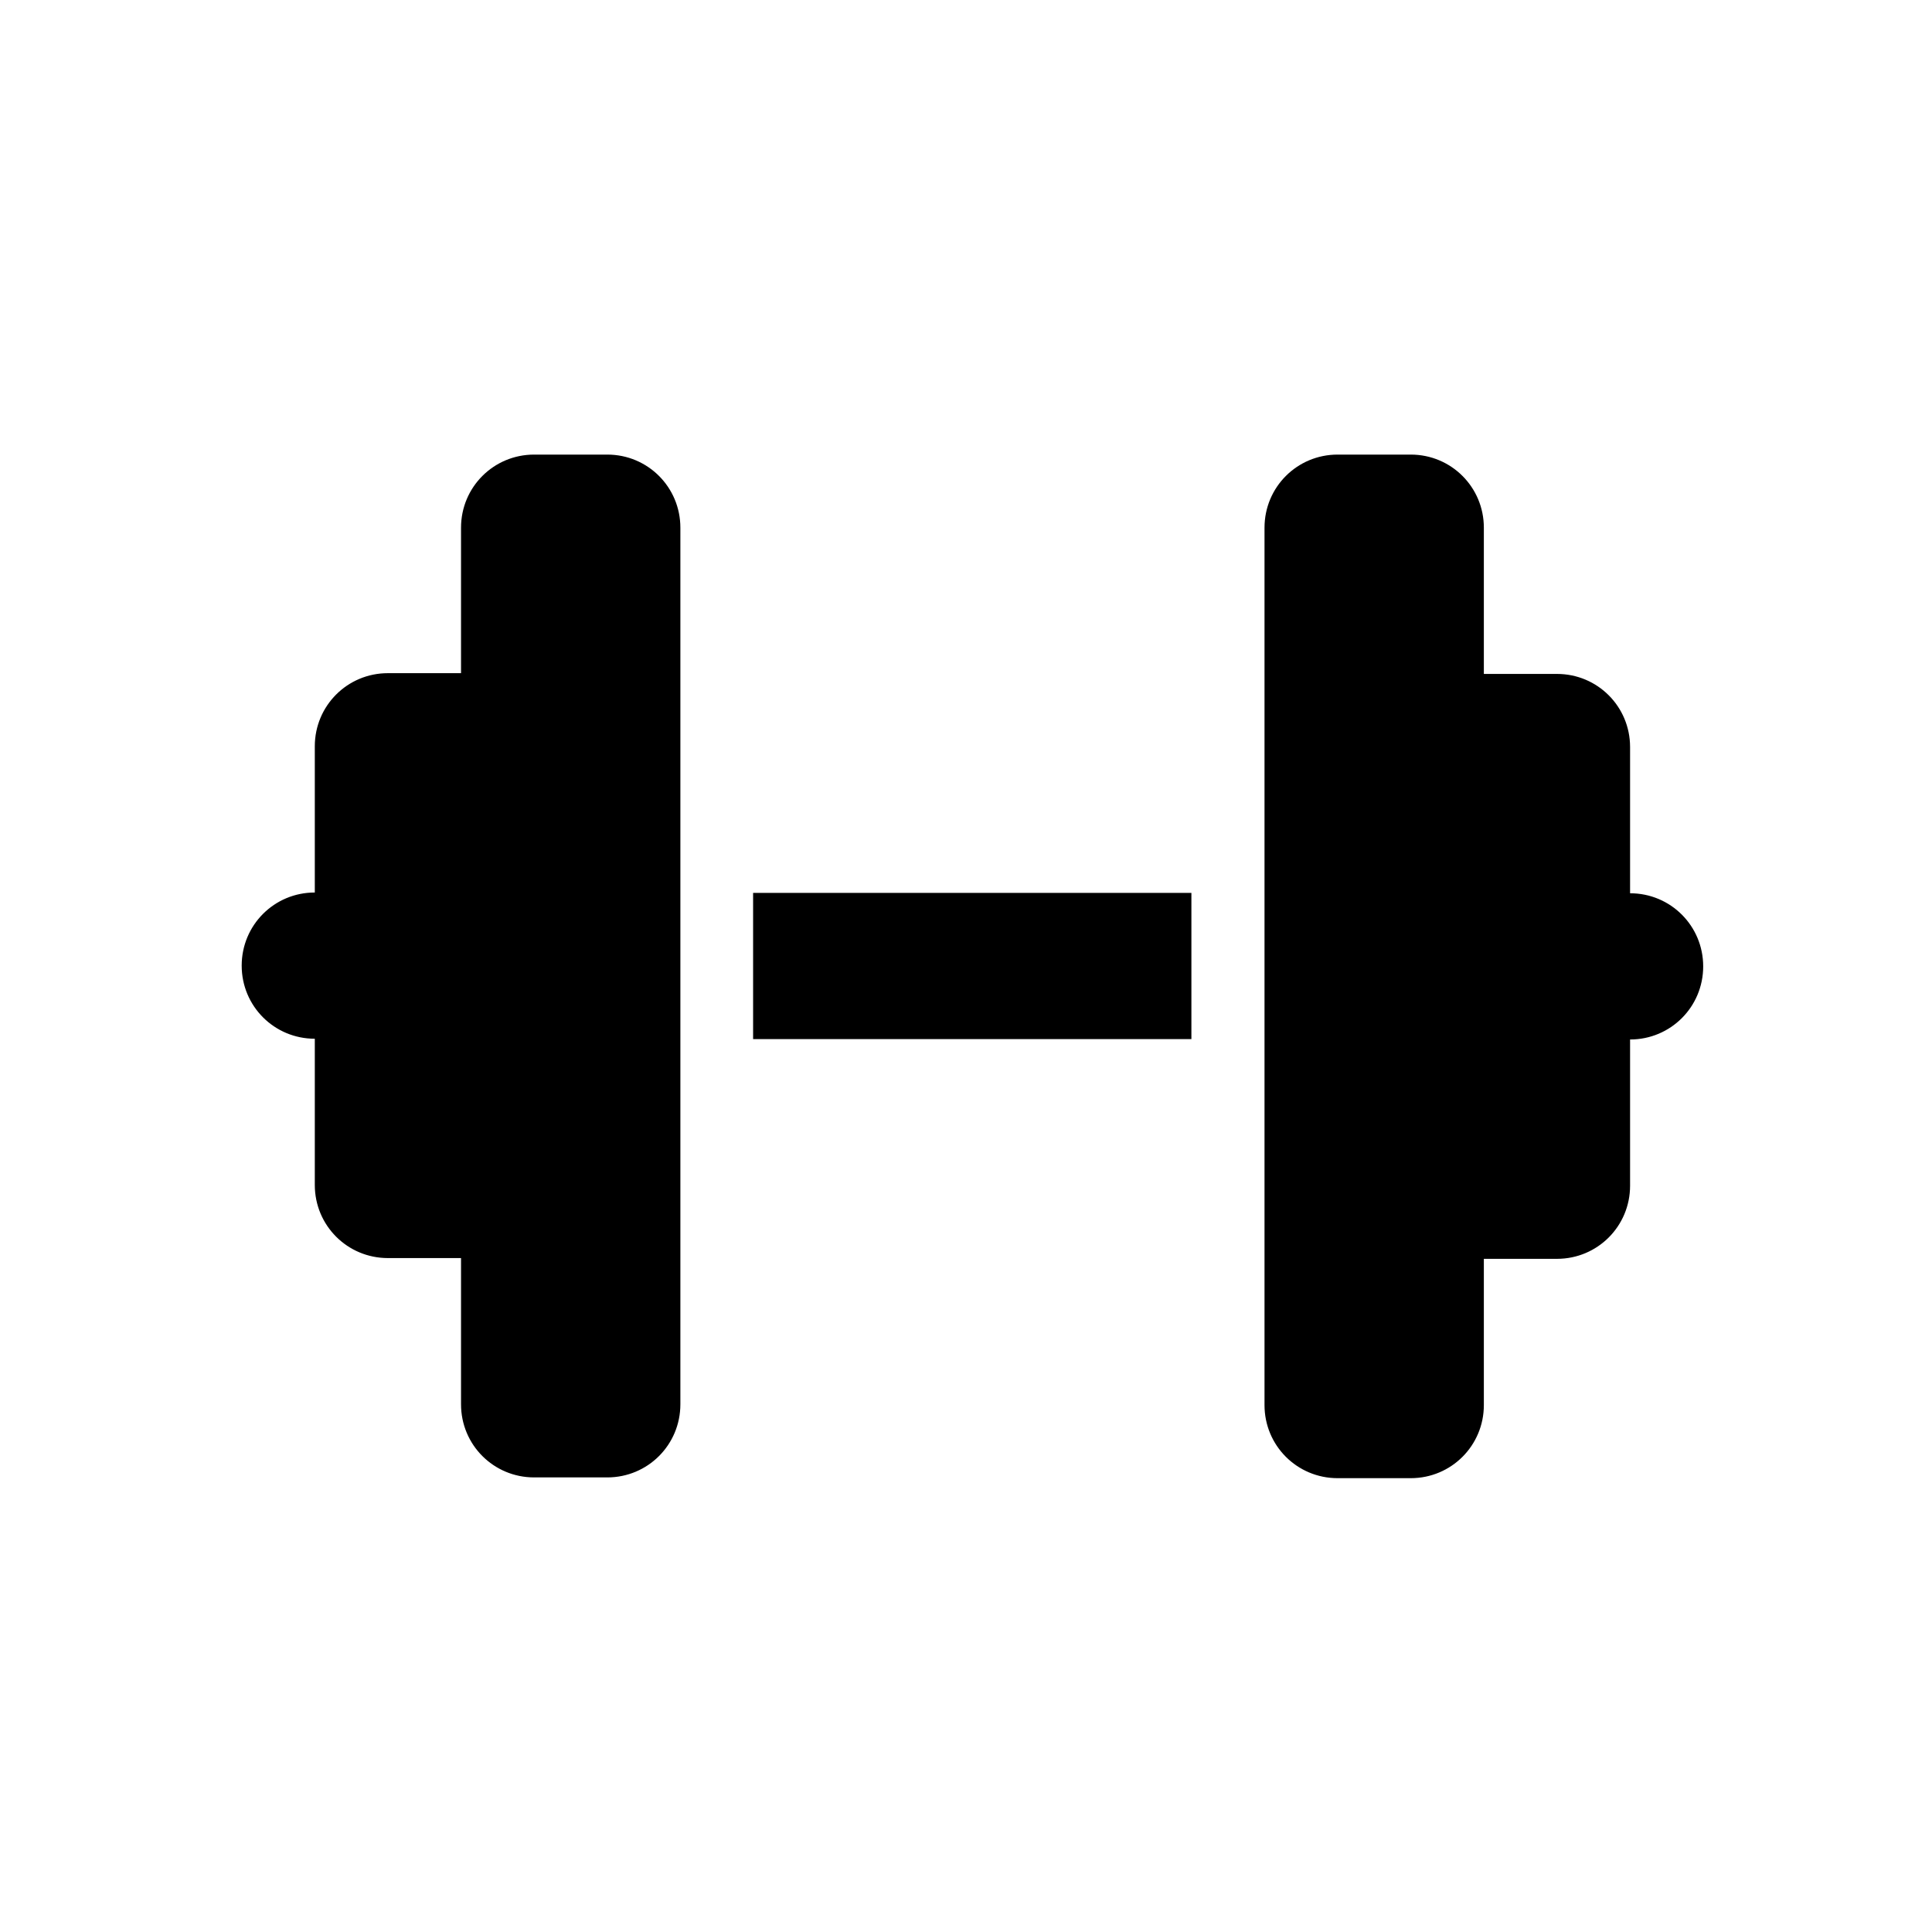 <?xml version="1.0" encoding="UTF-8"?>
<svg id="Layer_1" data-name="Layer 1" xmlns="http://www.w3.org/2000/svg" viewBox="0 0 51 51">
  <path d="M12.17,13.93c0-1.07.86-1.93,1.93-1.93h1.93c1.07,0,1.93.86,1.93,1.93v23.14c0,1.07-.86,1.93-1.93,1.93h-1.93c-1.07,0-1.93-.86-1.93-1.93v-3.86h-1.93c-1.07,0-1.93-.86-1.93-1.93v-3.86c-1.07,0-1.93-.86-1.93-1.93s.86-1.93,1.93-1.93v-3.86c0-1.07.86-1.93,1.93-1.93h1.93v-3.86ZM31.45,23.57v3.86h-11.57v-3.86h11.57ZM39.17,13.93v3.86h1.93c1.07,0,1.93.86,1.93,1.93v3.86c1.07,0,1.93.86,1.93,1.93s-.86,1.93-1.93,1.93v3.86c0,1.07-.86,1.93-1.93,1.93h-1.93v3.86c0,1.07-.86,1.93-1.93,1.93h-1.93c-1.07,0-1.93-.86-1.93-1.93V13.93c0-1.07.86-1.93,1.93-1.93h1.93c1.07,0,1.93.86,1.93,1.93Z"/>
</svg>